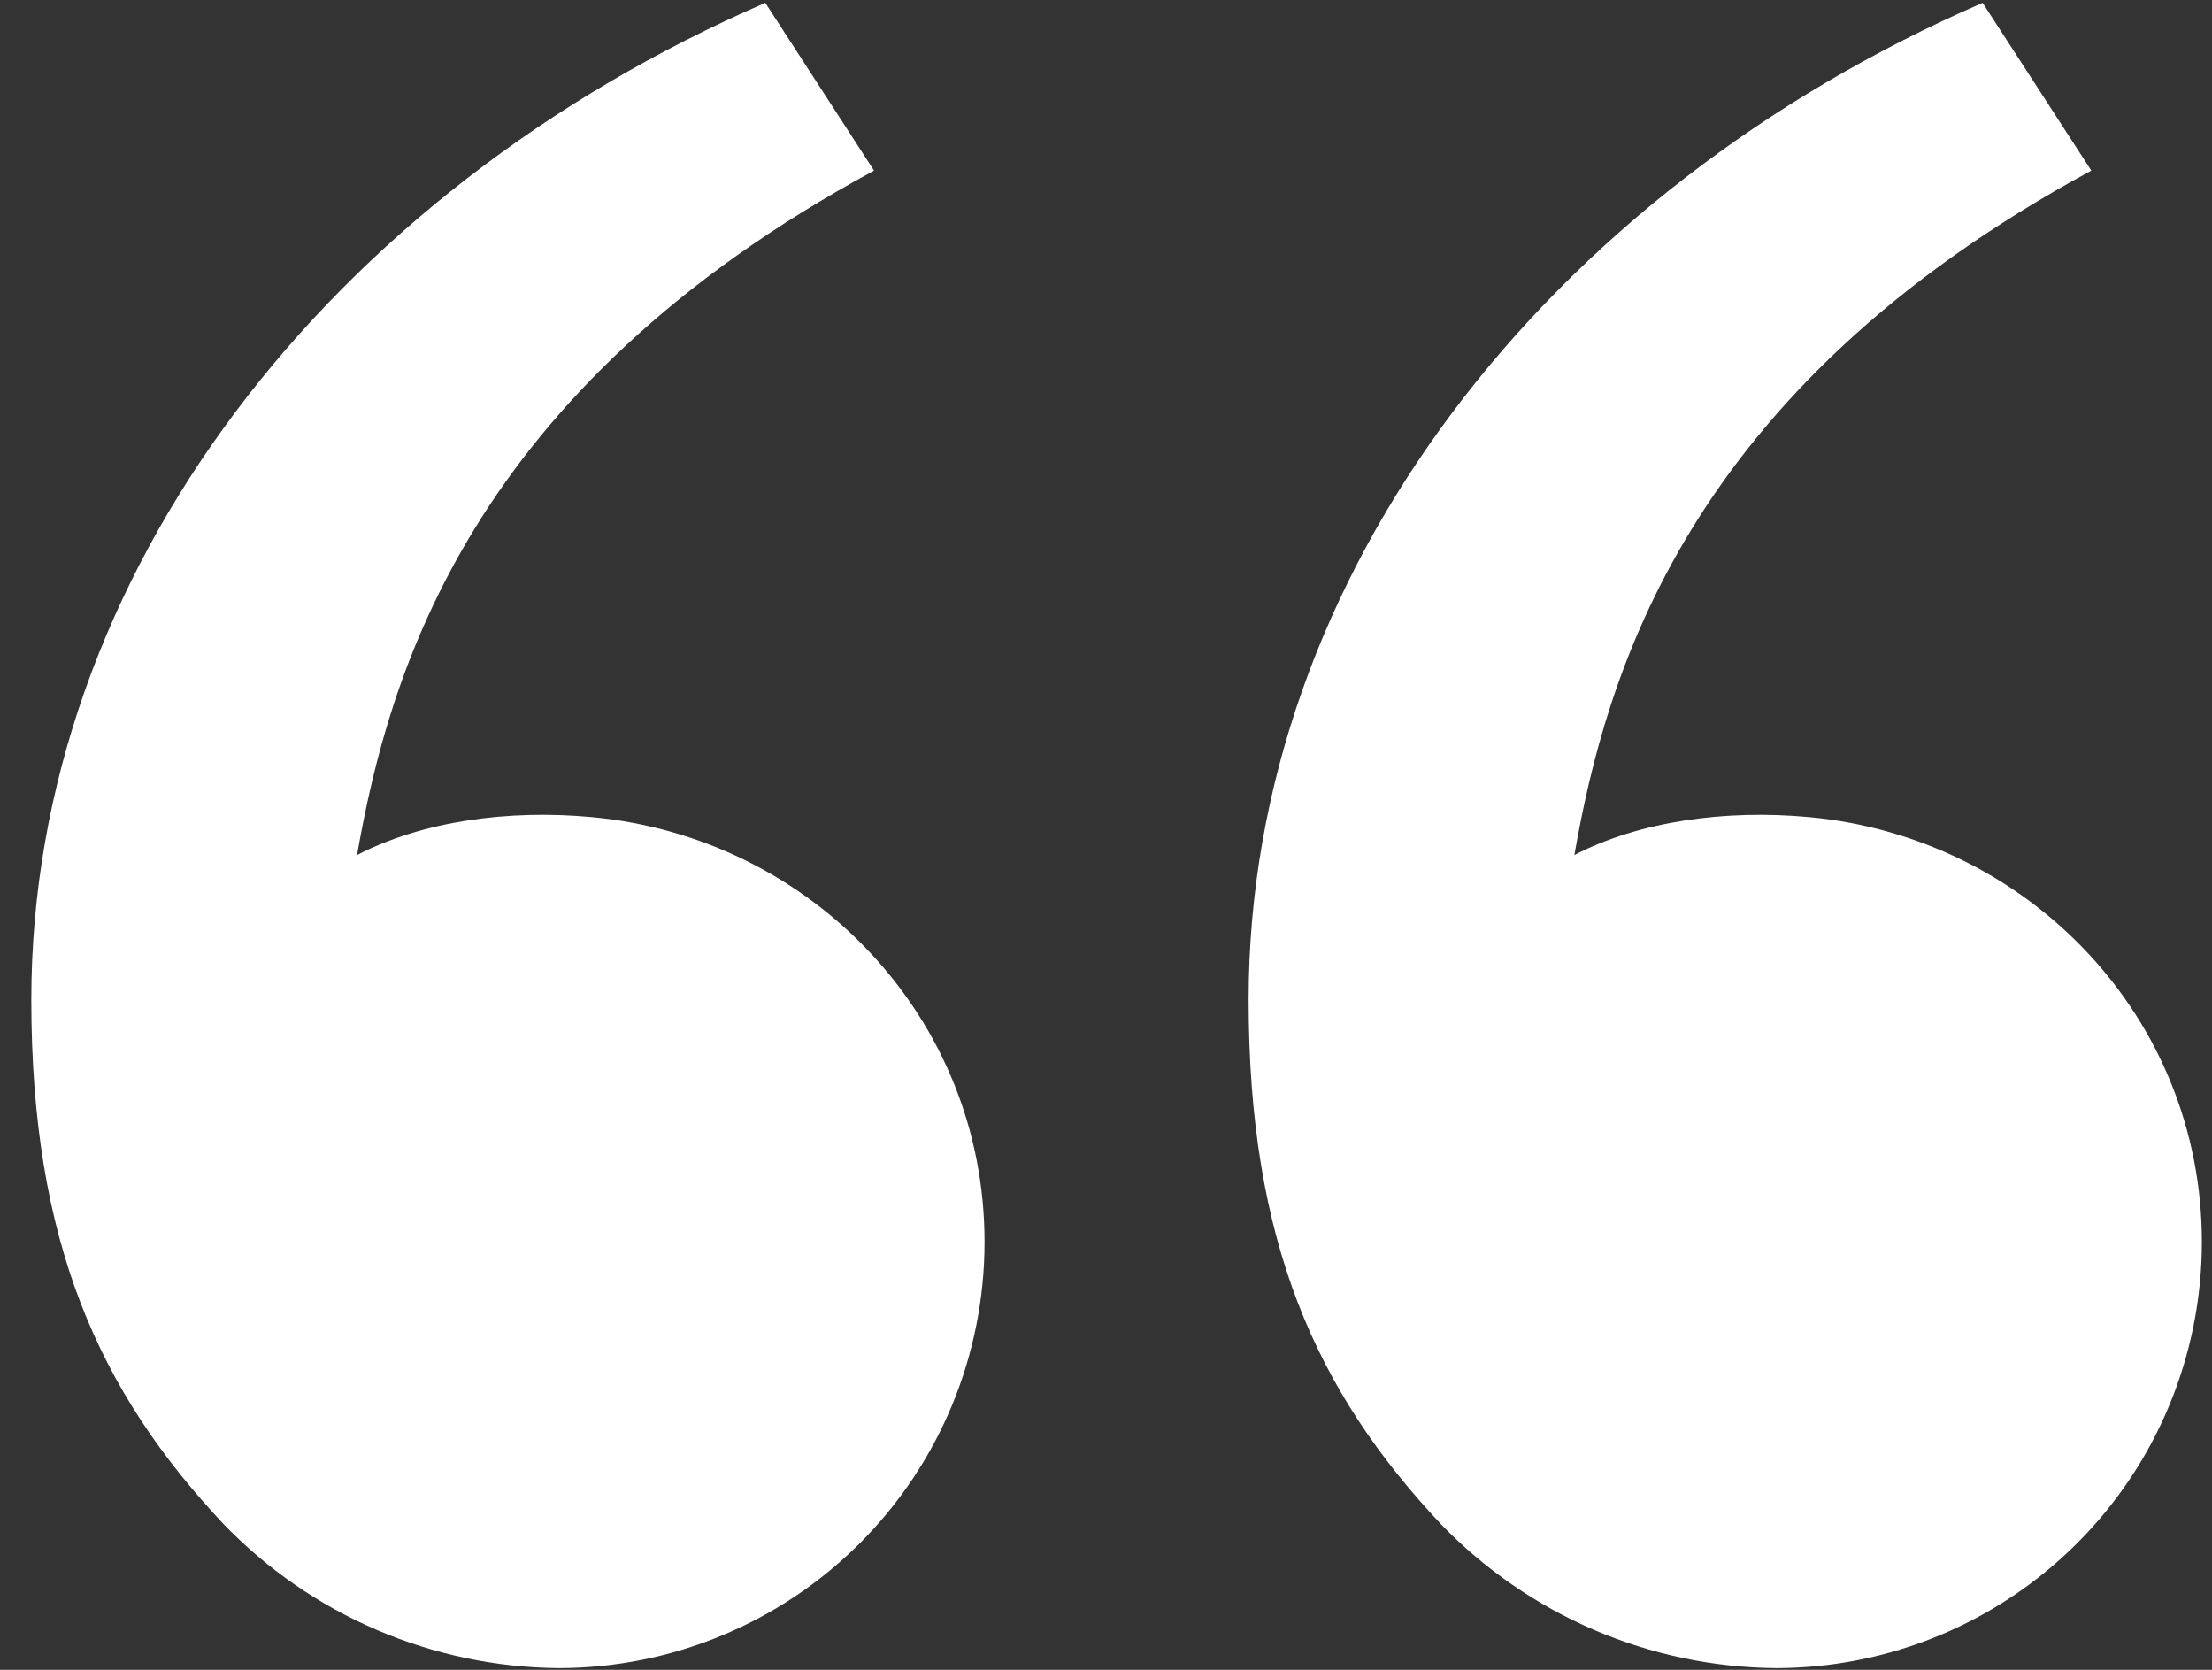 <svg width="53" height="40" viewBox="0 0 53 40" fill="none" xmlns="http://www.w3.org/2000/svg">
<rect x="0" y="0" width="53" height="40" fill="#333333" stroke="none"/>
<path d="M5.367 36.52C2.363 33.329 0.75 29.751 0.75 23.949C0.75 13.741 7.916 4.591 18.337 0.068L20.942 4.087C11.215 9.349 9.313 16.177 8.555 20.482C10.121 19.671 12.172 19.388 14.181 19.574C19.443 20.061 23.59 24.381 23.59 29.751C23.59 32.458 22.515 35.055 20.601 36.969C18.686 38.883 16.09 39.959 13.382 39.959C11.885 39.946 10.405 39.635 9.029 39.045C7.653 38.455 6.408 37.596 5.367 36.52ZM34.534 36.52C31.53 33.329 29.917 29.751 29.917 23.949C29.917 13.741 37.083 4.591 47.504 0.068L50.109 4.087C40.382 9.349 38.48 16.177 37.722 20.482C39.288 19.671 41.338 19.388 43.348 19.574C48.61 20.061 52.757 24.381 52.757 29.751C52.757 32.458 51.682 35.055 49.767 36.969C47.853 38.883 45.256 39.959 42.549 39.959C41.051 39.946 39.572 39.635 38.196 39.045C36.82 38.455 35.575 37.596 34.534 36.52Z" fill="white"/>
</svg>
